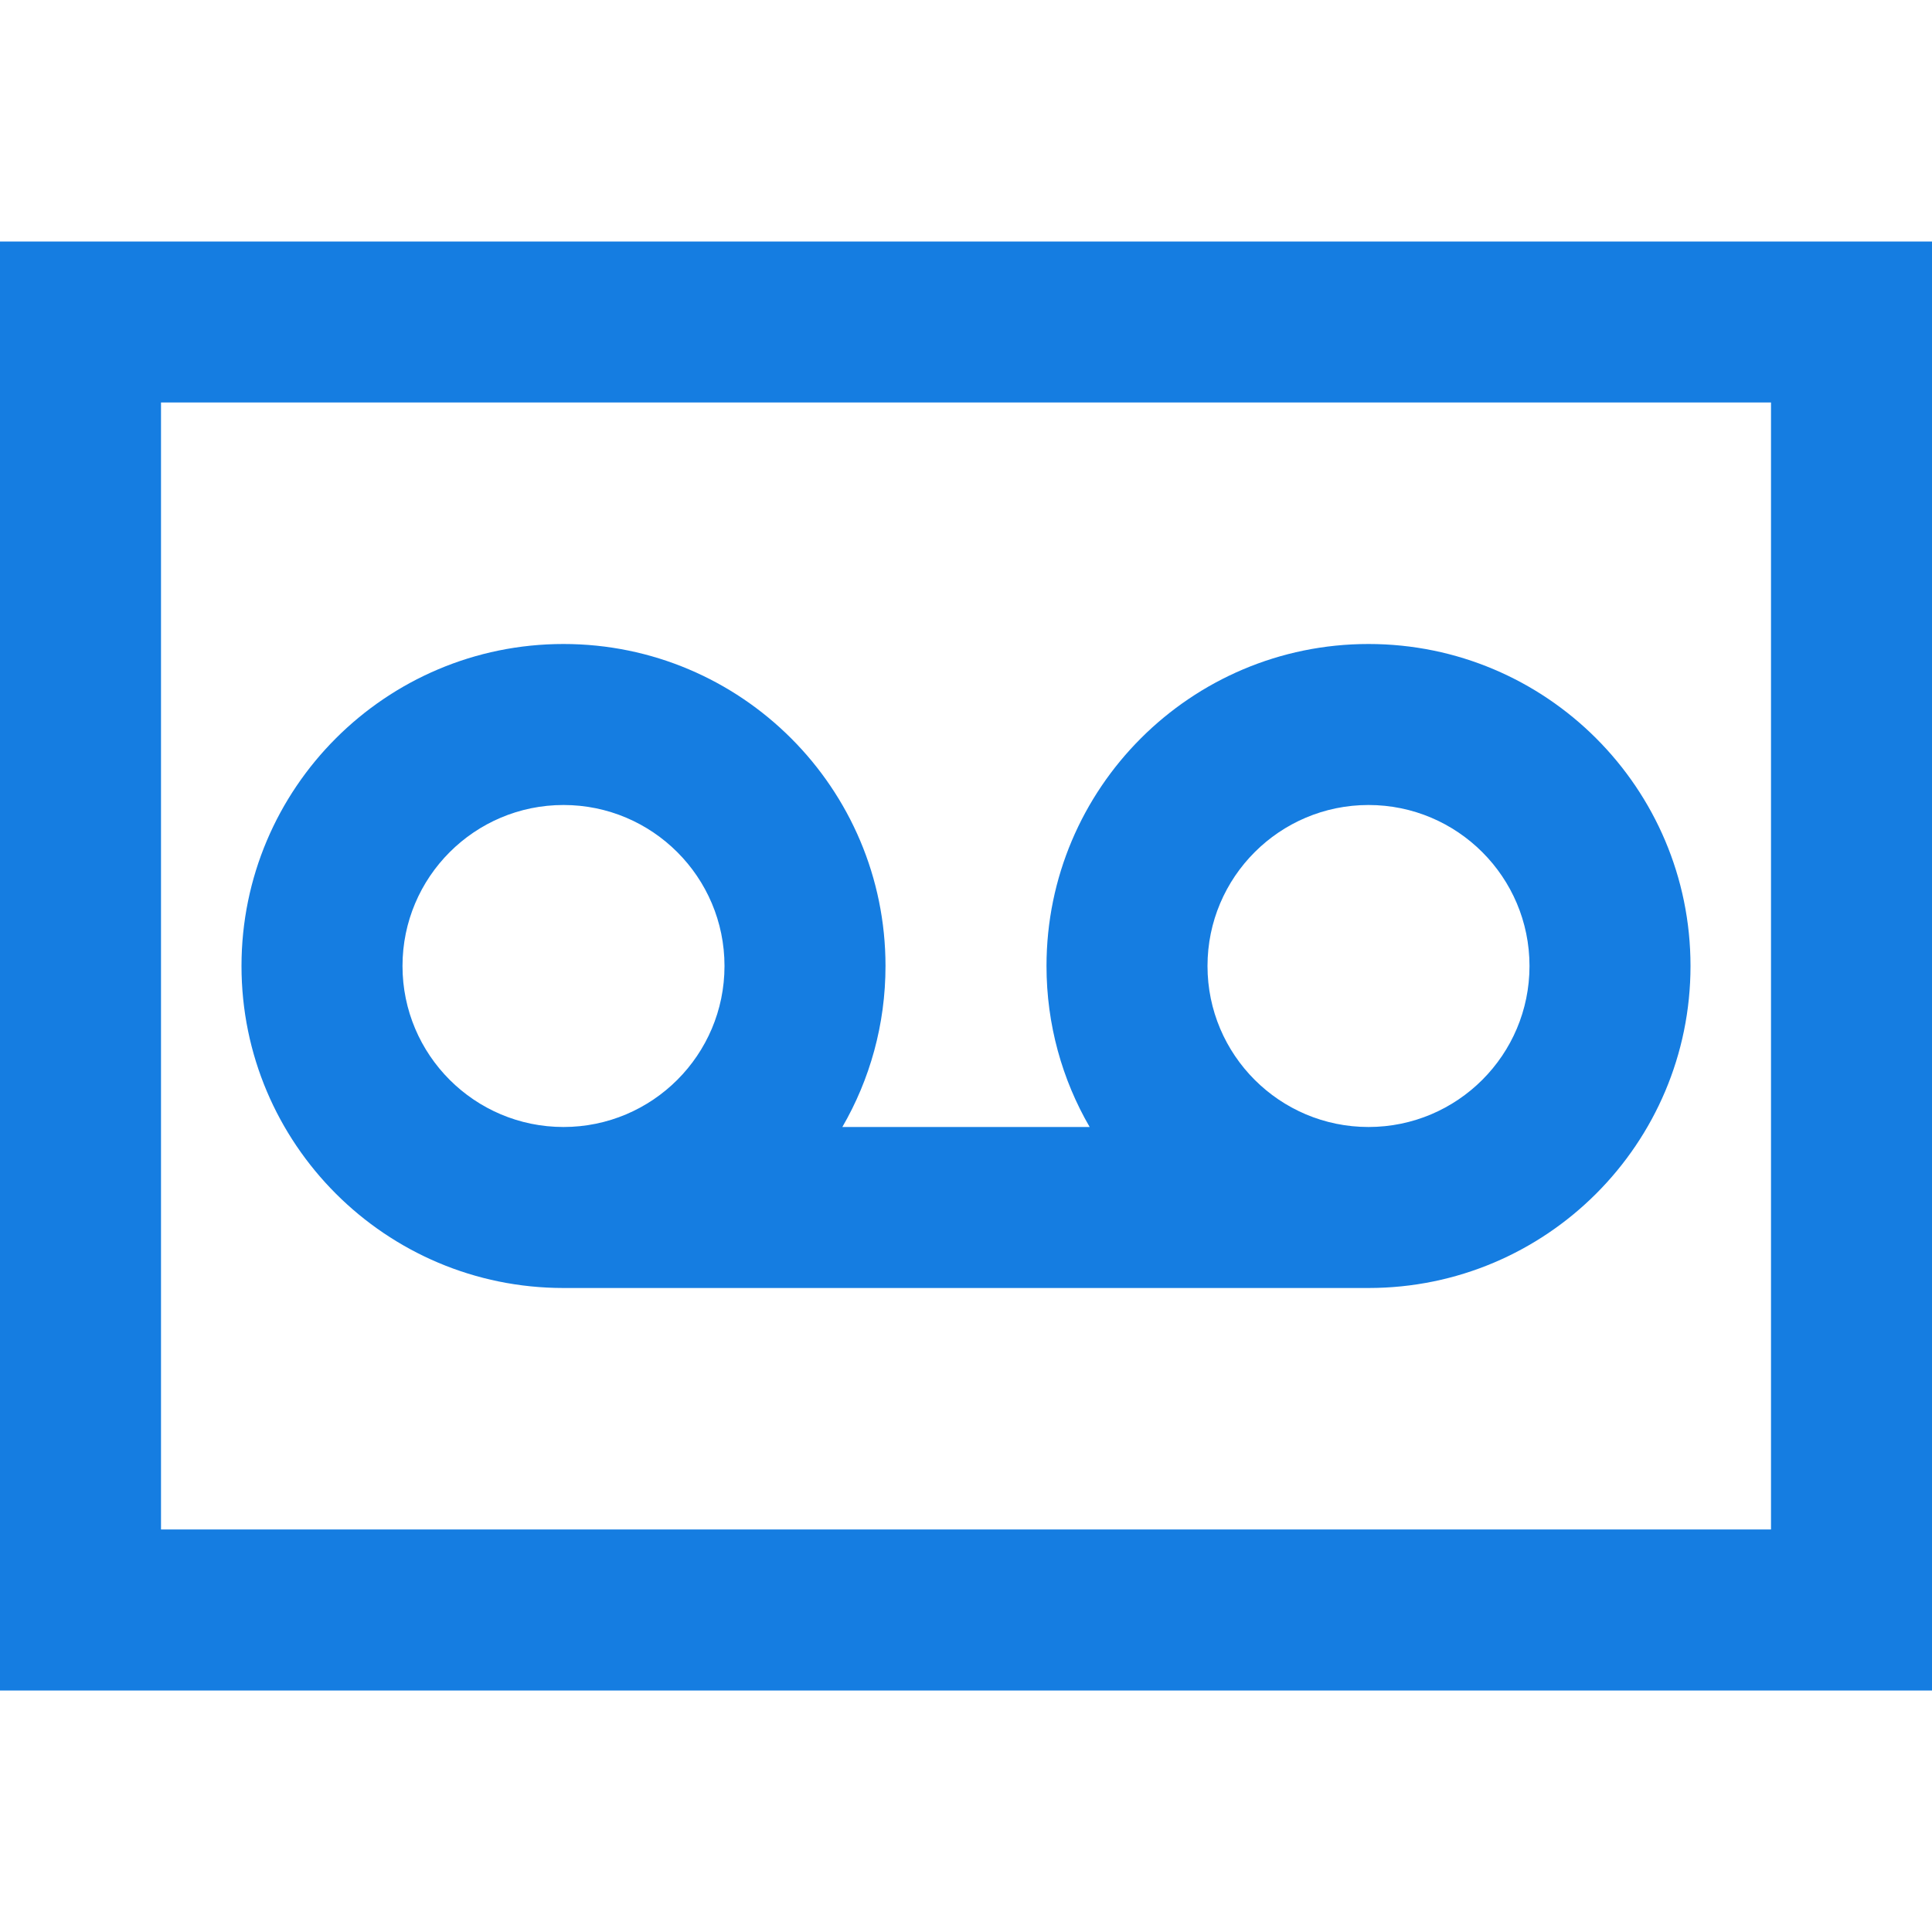 <svg width="24" height="24" xmlns="http://www.w3.org/2000/svg" fill-rule="evenodd" clip-rule="evenodd"><path fill="#157DE1" d="M24 21h-24v-18h24v18zm-2-16h-20v14h20v-14zm-5 11h-10c-2.208 0-4-1.792-4-4s1.792-4 4-4 4 1.792 4 4c0 .728-.195 1.412-.536 2h3.072c-.341-.588-.536-1.272-.536-2 0-2.208 1.792-4 4-4s4 1.792 4 4-1.792 4-4 4zm-10-6c1.104 0 2 .896 2 2s-.896 2-2 2-2-.896-2-2 .896-2 2-2zm10 0c1.104 0 2 .896 2 2s-.896 2-2 2-2-.896-2-2 .896-2 2-2z"/></svg>